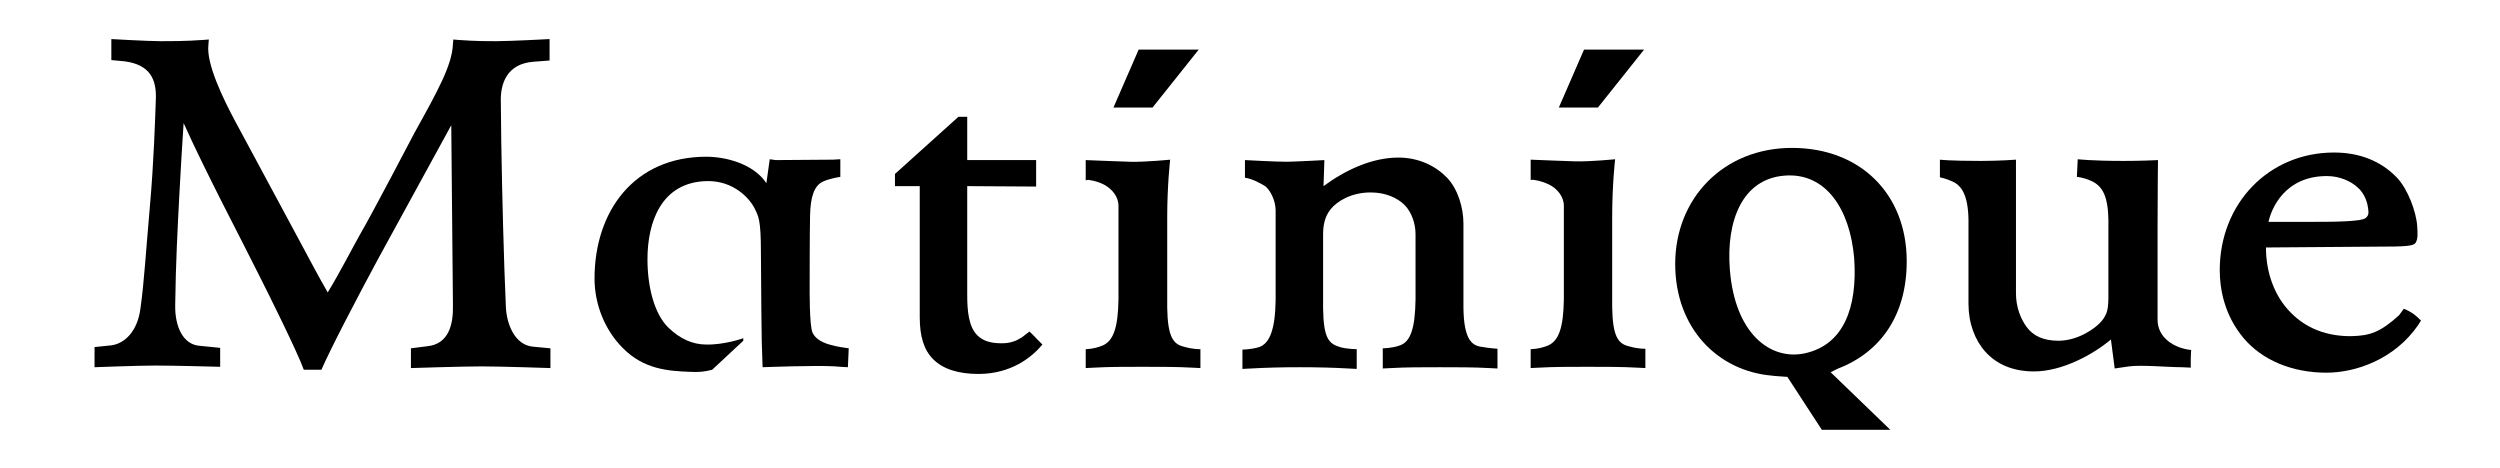 <?xml version="1.0" encoding="utf-8"?>
<!-- Generator: Adobe Illustrator 24.3.0, SVG Export Plug-In . SVG Version: 6.00 Build 0)  -->
<svg version="1.1" id="Layer_1" xmlns="http://www.w3.org/2000/svg" xmlns:xlink="http://www.w3.org/1999/xlink" x="0px" y="0px"
	 viewBox="0 0 595 111.4" style="enable-background:new 0 0 595 111.4;" xml:space="preserve">
<g>
	<g>
		<path d="M246.6,44.4l0-6.3l-16.4,0V27.8l-2.1,0L213,41.4l0,2.9l5.9,0l0,31.2c0,4.6,1,7.8,3.2,10c2.3,2.3,5.9,3.5,10.8,3.5
			c8,0,12.6-4.3,13.9-5.6l0.2-0.2l1.1-1.2c0,0-0.7-0.7-1.4-1.4c-0.5-0.6-1.7-1.7-1.7-1.7c-0.4,0.3-1.1,0.9-1.8,1.4
			c-0.6,0.3-1.3,0.8-1.8,0.9c-1,0.4-2,0.5-3.1,0.5c-2.6,0-4.4-0.6-5.7-1.9c-2.1-2.1-2.4-5.9-2.4-9.7l0-25.8L246.6,44.4L246.6,44.4z"
			/>
		<path d="M565.8,58.7c6.4,0,8.6-0.1,9.1-0.9c0.6-0.9,0.5-2.3,0.4-3.9c-0.2-3.4-2.2-8.9-4.9-11.7c-3.7-3.8-8.7-5.9-14.9-5.9
			c-15.5,0-27.2,12.1-27.2,28c0,4.3,1,10.6,5.7,16.2c4.4,5.2,11.5,8.2,19.7,8.2c7,0,16.2-3.2,21.8-11.3l0.7-1.1c0,0-1.1-1.1-1.8-1.6
			c-0.7-0.5-2.1-1.2-2.3-1.2L571,75c-4.5,4.1-7,4.9-11.3,5c-5.9,0.1-10.9-1.9-14.5-5.6c-3.8-3.8-5.9-9.4-5.9-15.5L565.8,58.7
			L565.8,58.7z M563.6,49.5c0.1,1,0.3,1.7-0.6,2.4c-1.1,0.9-8.3,0.9-13.2,0.9l-9.9,0c0.7-3.2,3.9-10.9,13.9-10.9
			c3,0,5.7,1.2,7.3,2.7C563,46.2,563.5,48.7,563.6,49.5L563.6,49.5z"/>
		<polygon points="274.3,25.6 285.3,11.8 271,11.8 265,25.6 274.3,25.6 		"/>
		<path d="M52.5,82.8l-5-0.5c-3.9-0.3-5.9-4.5-5.8-9.7c0.1-9.4,0.6-19,1-26.5c0.3-5.4,0.6-11,1-16.8c5.4,12,14.2,28.6,17.6,35.5
			c2.3,4.5,9.6,19.2,11,23.2l4.2,0c2.1-4.9,8.7-17.5,13.5-26.4c0,0,16.7-30.5,17.4-31.8l0.4,42.9c0.1,4.5-1,9.2-6.1,9.7l-3.9,0.5
			l0,4.7c0,0,12.2-0.4,16.8-0.4c4.6,0,16.4,0.4,16.4,0.4v-4.7l-4.2-0.4c-4.2-0.4-6.2-5.2-6.4-9.4c-0.5-11-0.9-27-1.1-39.4l-0.1-9.2
			c-0.2-4.7,1.5-9.3,7.7-9.8c0,0,3.9-0.3,3.9-0.3V9.3c0,0-9.3,0.5-12.6,0.5c-2.5,0-5.1,0-9.2-0.3l-1.1-0.1l-0.1,1.1
			c-0.2,5-3.6,11.1-9.2,21.2c0,0-10.2,19.5-12.8,23.9c-1.7,3-5.1,9.6-7.8,14c-2.2-3.8-4.3-7.8-6.5-11.9c0,0-15.5-28.8-15.5-28.8
			c-3-5.6-6.9-13.7-6.4-18.2l0.1-1.3l-1.3,0.1C44.3,9.8,41,9.8,38.1,9.8c-2.9,0-11.6-0.5-11.6-0.5s0,1.7,0,2.7c0,1.2,0,2.3,0,2.3
			l3.2,0.3c6,0.8,7.5,4.3,7.4,8.7c-0.2,5.6-0.5,15.3-1.4,25.5c-1,11.3-1.4,18.5-2.3,24.8c-0.7,5.1-3.6,8.2-7,8.6
			c0,0-3.9,0.4-3.9,0.4l0,4.8c0,0,10.4-0.4,14.4-0.4c4.9,0,15.5,0.3,15.5,0.3V82.8L52.5,82.8z"/>
		<path d="M199.9,37.9l-1.7,0.1l-13.6,0.1l-1.4-0.2l-0.8,5.7c-3.1-4.7-9.8-6.3-14.3-6.3c-17.2,0-26.6,13-26.6,29
			c0,6.2,2.5,12.3,6.7,16.5c5,5.1,10.8,5.5,16.1,5.7c2,0.1,3.3,0,5.2-0.5l7.4-6.9v-0.6c0,0-4.5,1.6-8.8,1.5c-3.3,0-6.3-1.4-9-4
			c-3.5-3.4-5-10-5-16.3c0-8.7,3.2-18.4,14.2-18.6c6.3-0.1,10.1,4.1,11.3,6.5c0.9,1.9,1.5,2.5,1.5,10.5c0,0,0.1,13.5,0.1,13.5
			c0,0,0.1,7.7,0.1,7.7l0.2,6.1c0,0,12.6-0.5,17.3-0.2c0,0,2.2,0.2,3,0.2l0.2-4.5l0,0l-2-0.3c-3.3-0.6-5.6-1.4-6.6-3.4
			c-0.8-1.6-0.7-11-0.7-11s0-13,0.1-17c0.1-4.2,0.9-7,3.1-8c1.8-0.8,4.1-1.1,4.1-1.1V37.9L199.9,37.9z"/>
		<path d="M336.9,71.2c-0.1,7-1.2,10.1-3.7,11c-1.9,0.7-4.1,0.7-4.1,0.7v4.8l2-0.1c3.5-0.2,7.2-0.2,11.6-0.2c4.4,0,8.1,0,11.7,0.2
			l2,0.1v-4.7c0,0-1.8-0.1-4.1-0.5c-2.2-0.4-3.9-2.1-4-9.2l0-20.1c0-3.7-1.3-8.2-3.9-10.9c-2.7-2.8-6.7-4.8-11.6-4.8
			c-6.4,0-12.8,3.1-17.8,6.8c0,0,0.2-6.2,0.2-6.2s-5.2,0.3-8.9,0.4c-2.7,0-10-0.4-10-0.4v4.2c1.6,0.2,3.7,1.3,4.8,2
			c1.2,0.9,2.5,3.4,2.5,5.8l0,21.3c-0.1,7-1.4,10.3-3.9,11.2c-1.9,0.6-4,0.6-4,0.6v4.6l2-0.1c3.6-0.2,7.3-0.3,11.6-0.3
			c4.4,0,8.1,0.1,11.6,0.3l2,0.1v-4.7c0,0-2.3,0-4-0.5c-2.6-0.8-3.9-2-4-9.2l0-17.6c0-2.2,0.4-4.3,1.8-6c1.4-1.8,4.8-4,9.5-4
			c3.6,0,6.4,1.3,8.1,3c1.7,1.7,2.6,4.5,2.6,6.9L336.9,71.2L336.9,71.2z"/>
		<path d="M494.5,37.9c0,0,3.3,0.4,11,0.4c0,0,4.5,0,8.1-0.2c0,0-0.1,7.8-0.1,16.2l0,21.8c0,4.3,4,6.8,8,7.2c0,0-0.1,1.5-0.1,2.2
			c0,0.8,0,2.1,0,2l-2.1-0.1c-3.3,0-9.6-0.6-12.6-0.2l-3.4,0.5l-0.9-6.9c-4.4,3.7-11.7,7.6-18.3,7.6c-4.9,0-8.8-1.6-11.6-4.7
			c-2.5-2.8-4-6.8-4-11.4V52.3c-0.1-5.8-1.6-8.1-3.8-9.1c-1.5-0.7-3-1-3-1v-4.2c0,0,2.1,0.3,9.8,0.3c4.4,0,8.3-0.3,8.3-0.3
			s0,8.3,0,14.4v17.4c0,3.3,1.1,6.1,2.6,8.1c1.5,2,3.9,3.2,7.5,3.2c4.7,0,8.9-3,10.3-4.7c1.4-1.7,1.6-3,1.6-6.2V52.3
			c-0.1-5.6-1.4-8-4-9.2c-1.9-0.9-3.5-1-3.5-1L494.5,37.9L494.5,37.9z"/>
		<path d="M259,42.8c1.6,0.2,3.4,0.8,4.5,1.6c0.9,0.6,2.7,2.2,2.7,4.6v3.6v18.6c-0.1,7-1.3,9.9-3.7,11c-2.1,0.9-4.1,0.9-4.1,0.9
			l0,4.5l2-0.1c3.5-0.2,7.1-0.2,11.5-0.2c4.4,0,8.2,0,11.8,0.2l2,0.1l0-4.5c0,0-1.6,0.1-4-0.6c-2.4-0.6-3.8-2.2-3.9-9.3l0-21.5
			c0-7.7,0.7-13.7,0.7-13.7s-6,0.6-9.5,0.5c-0.8,0-10.6-0.4-10.6-0.4s0,1.4,0,2.5c0,1.2,0,2.3,0,2.3L259,42.8L259,42.8z"/>
	</g>
	<polygon points="380.3,25.6 391.3,11.8 377,11.8 371,25.6 380.3,25.6 	"/>
	<path d="M365,42.8c1.5,0.2,3.3,0.8,4.5,1.6c0.9,0.6,2.7,2.2,2.7,4.6v3.6v18.6c-0.1,7-1.3,9.9-3.7,11c-2.1,0.9-4.2,0.9-4.2,0.9v4.5
		l2-0.1c3.5-0.2,7.1-0.2,11.5-0.2c4.4,0,8.2,0,11.8,0.2l2,0.1V83c0,0-1.6,0.1-4-0.6c-2.4-0.6-3.8-2.2-3.9-9.3l0-21.5
		c0-7.7,0.7-13.7,0.7-13.7s-6,0.6-9.5,0.5c-0.8,0-10.6-0.4-10.6-0.4s0,1.4,0,2.5c0,1.2,0,2.3,0,2.3L365,42.8L365,42.8z"/>
	<g>
		<g>
			<path d="M437.5,87.7c10.1-3.9,16.3-12.7,16.3-25.5c0-16.1-11.1-27-27.3-27c-16.3,0-27.8,12-27.8,27.6c0,15.4,10.2,25.5,23,26.6
				c0,0,0.4,0.1,3.7,0.3l8.2,12.6l16.3,0l-14.2-13.7C437.4,87.7,437.5,87.7,437.5,87.7z M429.5,84.1c-8,1.7-16.6-4.5-17.8-20
				c-0.9-11.6,3-21.5,13-22.3c9.8-0.8,15.6,7.9,16.6,19.7C442.1,73.2,438.8,82.1,429.5,84.1z"/>
		</g>
	</g>
</g>
</svg>
